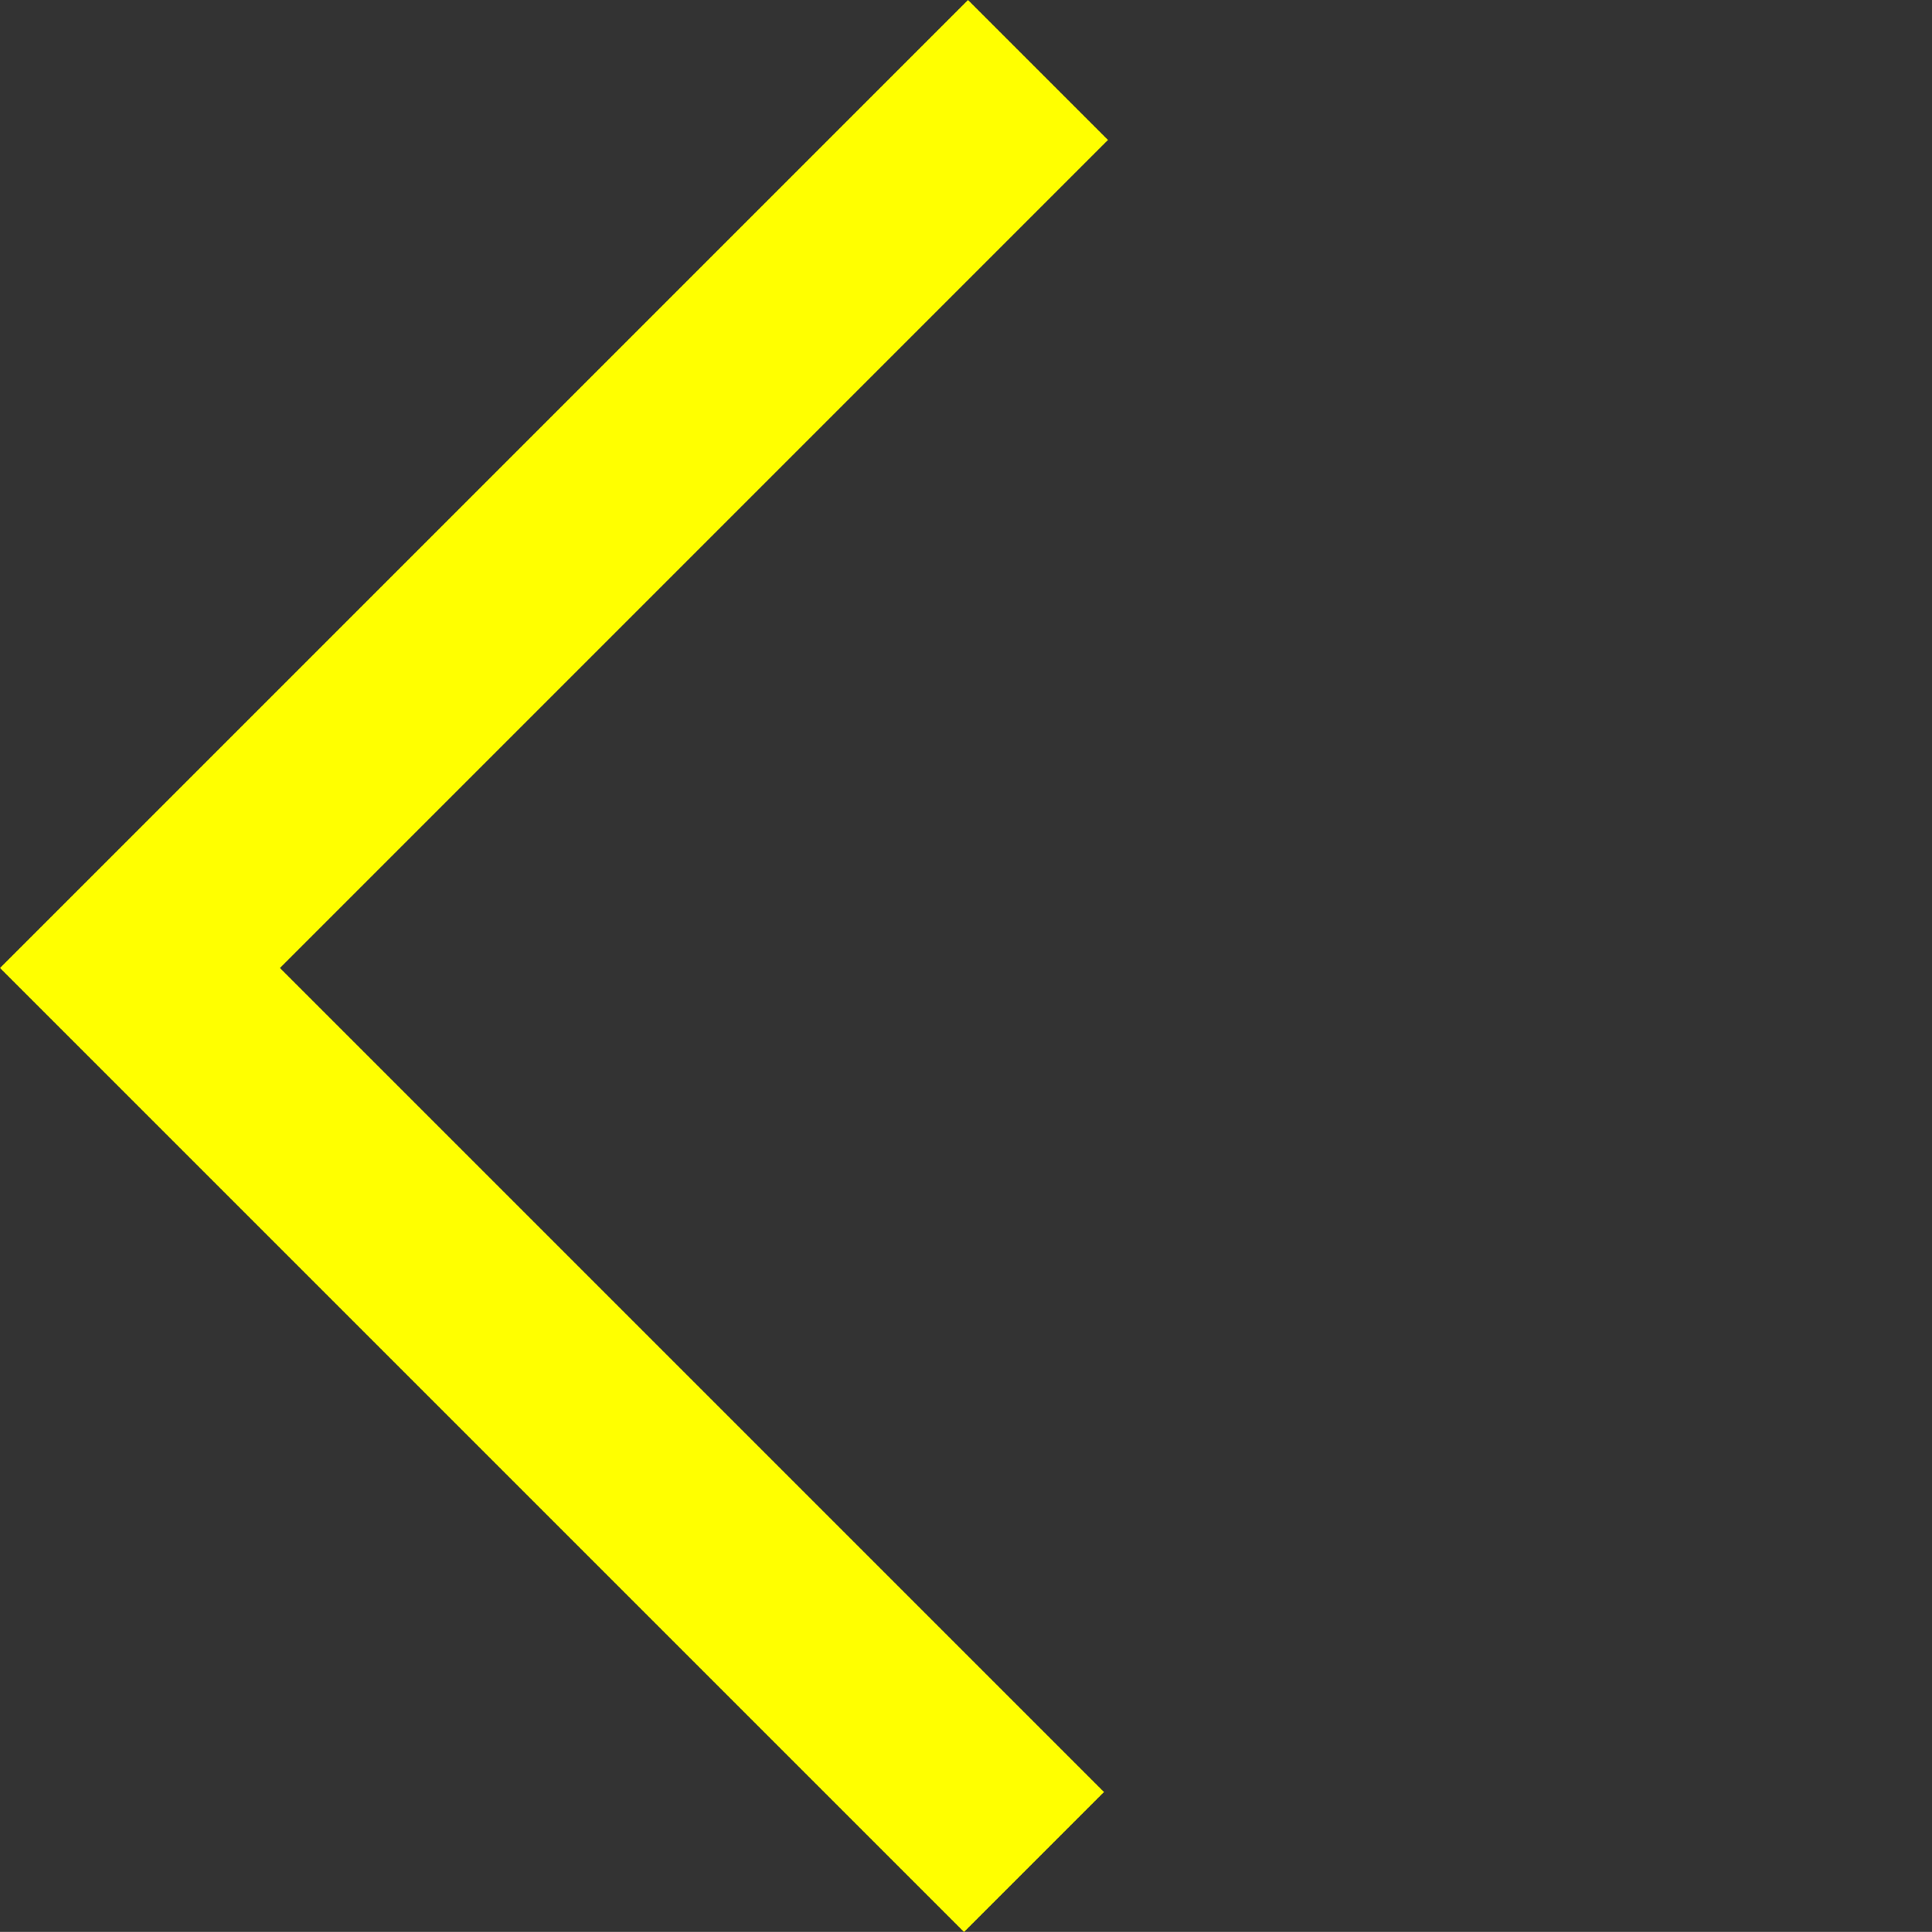 <svg xmlns="http://www.w3.org/2000/svg" width="19.521" height="19.52" viewBox="0 0 19.521 19.52"><rect x="0" y="0" width="19.521" height="19.52" fill="#333333" stroke="none"/><g transform="translate(10.488 0.707) rotate(45)"><path d="M0,0V12.832H12.775" transform="translate(0 0)" fill="none" stroke="#ff0" stroke-width="2"/></g></svg>